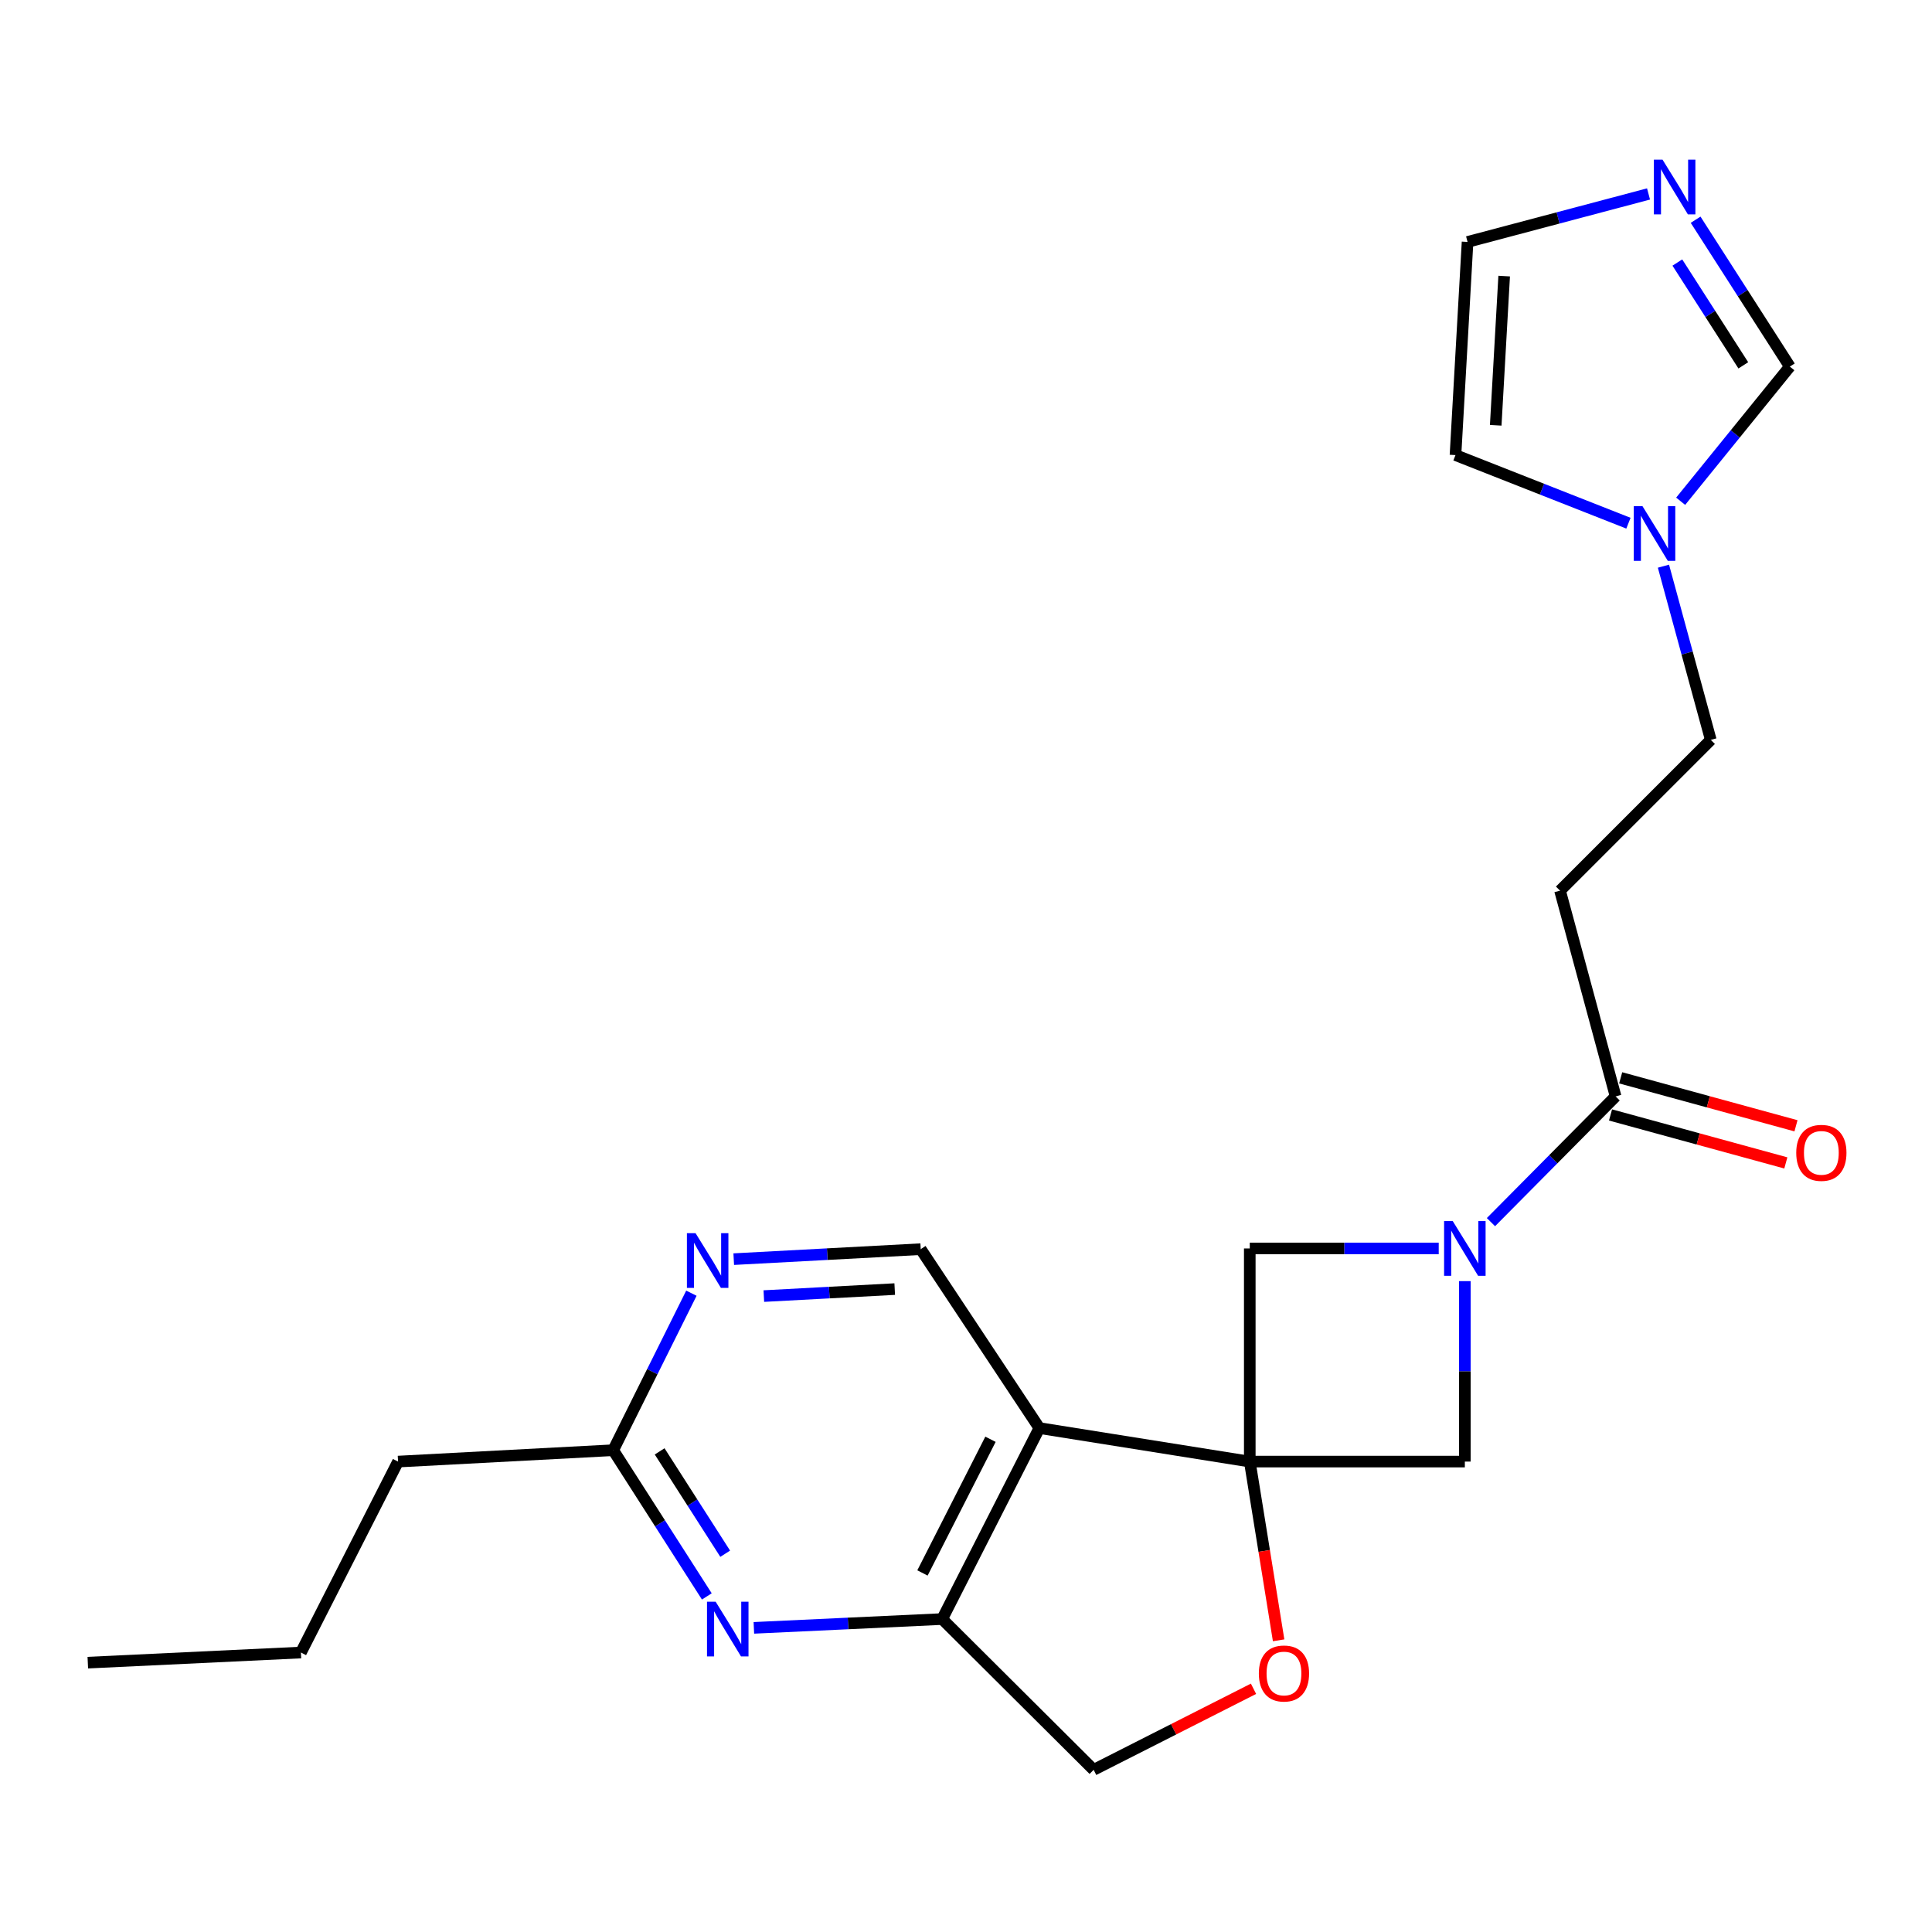 <?xml version='1.0' encoding='iso-8859-1'?>
<svg version='1.1' baseProfile='full'
              xmlns='http://www.w3.org/2000/svg'
                      xmlns:rdkit='http://www.rdkit.org/xml'
                      xmlns:xlink='http://www.w3.org/1999/xlink'
                  xml:space='preserve'
width='1000px' height='1000px' viewBox='0 0 1000 1000'>
<!-- END OF HEADER -->
<rect style='opacity:1.0;fill:#FFFFFF;stroke:none' width='1000' height='1000' x='0' y='0'> </rect>
<path class='bond-0' d='M 646.88,756.512 L 537.972,739.17' style='fill:none;fill-rule:evenodd;stroke:#000000;stroke-width:6px;stroke-linecap:butt;stroke-linejoin:miter;stroke-opacity:1' />
<path class='bond-4' d='M 646.88,756.512 L 654.348,802.767' style='fill:none;fill-rule:evenodd;stroke:#000000;stroke-width:6px;stroke-linecap:butt;stroke-linejoin:miter;stroke-opacity:1' />
<path class='bond-4' d='M 654.348,802.767 L 661.816,849.022' style='fill:none;fill-rule:evenodd;stroke:#FF0000;stroke-width:6px;stroke-linecap:butt;stroke-linejoin:miter;stroke-opacity:1' />
<path class='bond-6' d='M 646.88,756.512 L 758.201,756.512' style='fill:none;fill-rule:evenodd;stroke:#000000;stroke-width:6px;stroke-linecap:butt;stroke-linejoin:miter;stroke-opacity:1' />
<path class='bond-7' d='M 646.88,756.512 L 646.88,646.198' style='fill:none;fill-rule:evenodd;stroke:#000000;stroke-width:6px;stroke-linecap:butt;stroke-linejoin:miter;stroke-opacity:1' />
<path class='bond-2' d='M 537.972,739.17 L 487.673,838.019' style='fill:none;fill-rule:evenodd;stroke:#000000;stroke-width:6px;stroke-linecap:butt;stroke-linejoin:miter;stroke-opacity:1' />
<path class='bond-2' d='M 512.673,744.964 L 477.464,814.158' style='fill:none;fill-rule:evenodd;stroke:#000000;stroke-width:6px;stroke-linecap:butt;stroke-linejoin:miter;stroke-opacity:1' />
<path class='bond-10' d='M 537.972,739.17 L 476.562,646.563' style='fill:none;fill-rule:evenodd;stroke:#000000;stroke-width:6px;stroke-linecap:butt;stroke-linejoin:miter;stroke-opacity:1' />
<path class='bond-1' d='M 744.678,646.198 L 695.779,646.198' style='fill:none;fill-rule:evenodd;stroke:#0000FF;stroke-width:6px;stroke-linecap:butt;stroke-linejoin:miter;stroke-opacity:1' />
<path class='bond-1' d='M 695.779,646.198 L 646.88,646.198' style='fill:none;fill-rule:evenodd;stroke:#000000;stroke-width:6px;stroke-linecap:butt;stroke-linejoin:miter;stroke-opacity:1' />
<path class='bond-3' d='M 771.712,632.57 L 803.973,600.031' style='fill:none;fill-rule:evenodd;stroke:#0000FF;stroke-width:6px;stroke-linecap:butt;stroke-linejoin:miter;stroke-opacity:1' />
<path class='bond-3' d='M 803.973,600.031 L 836.233,567.491' style='fill:none;fill-rule:evenodd;stroke:#000000;stroke-width:6px;stroke-linecap:butt;stroke-linejoin:miter;stroke-opacity:1' />
<path class='bond-23' d='M 758.201,663.116 L 758.201,709.814' style='fill:none;fill-rule:evenodd;stroke:#0000FF;stroke-width:6px;stroke-linecap:butt;stroke-linejoin:miter;stroke-opacity:1' />
<path class='bond-23' d='M 758.201,709.814 L 758.201,756.512' style='fill:none;fill-rule:evenodd;stroke:#000000;stroke-width:6px;stroke-linecap:butt;stroke-linejoin:miter;stroke-opacity:1' />
<path class='bond-5' d='M 487.673,838.019 L 438.938,840.298' style='fill:none;fill-rule:evenodd;stroke:#000000;stroke-width:6px;stroke-linecap:butt;stroke-linejoin:miter;stroke-opacity:1' />
<path class='bond-5' d='M 438.938,840.298 L 390.202,842.577' style='fill:none;fill-rule:evenodd;stroke:#0000FF;stroke-width:6px;stroke-linecap:butt;stroke-linejoin:miter;stroke-opacity:1' />
<path class='bond-24' d='M 487.673,838.019 L 566.07,916.062' style='fill:none;fill-rule:evenodd;stroke:#000000;stroke-width:6px;stroke-linecap:butt;stroke-linejoin:miter;stroke-opacity:1' />
<path class='bond-11' d='M 836.233,567.491 L 807.471,460.995' style='fill:none;fill-rule:evenodd;stroke:#000000;stroke-width:6px;stroke-linecap:butt;stroke-linejoin:miter;stroke-opacity:1' />
<path class='bond-18' d='M 833.605,577.098 L 878.973,589.511' style='fill:none;fill-rule:evenodd;stroke:#000000;stroke-width:6px;stroke-linecap:butt;stroke-linejoin:miter;stroke-opacity:1' />
<path class='bond-18' d='M 878.973,589.511 L 924.34,601.925' style='fill:none;fill-rule:evenodd;stroke:#FF0000;stroke-width:6px;stroke-linecap:butt;stroke-linejoin:miter;stroke-opacity:1' />
<path class='bond-18' d='M 838.862,557.884 L 884.23,570.297' style='fill:none;fill-rule:evenodd;stroke:#000000;stroke-width:6px;stroke-linecap:butt;stroke-linejoin:miter;stroke-opacity:1' />
<path class='bond-18' d='M 884.23,570.297 L 929.598,582.711' style='fill:none;fill-rule:evenodd;stroke:#FF0000;stroke-width:6px;stroke-linecap:butt;stroke-linejoin:miter;stroke-opacity:1' />
<path class='bond-15' d='M 648.815,874.109 L 607.443,895.085' style='fill:none;fill-rule:evenodd;stroke:#FF0000;stroke-width:6px;stroke-linecap:butt;stroke-linejoin:miter;stroke-opacity:1' />
<path class='bond-15' d='M 607.443,895.085 L 566.07,916.062' style='fill:none;fill-rule:evenodd;stroke:#000000;stroke-width:6px;stroke-linecap:butt;stroke-linejoin:miter;stroke-opacity:1' />
<path class='bond-25' d='M 365.855,826.301 L 341.622,788.463' style='fill:none;fill-rule:evenodd;stroke:#0000FF;stroke-width:6px;stroke-linecap:butt;stroke-linejoin:miter;stroke-opacity:1' />
<path class='bond-25' d='M 341.622,788.463 L 317.388,750.624' style='fill:none;fill-rule:evenodd;stroke:#000000;stroke-width:6px;stroke-linecap:butt;stroke-linejoin:miter;stroke-opacity:1' />
<path class='bond-25' d='M 375.36,804.206 L 358.396,777.719' style='fill:none;fill-rule:evenodd;stroke:#0000FF;stroke-width:6px;stroke-linecap:butt;stroke-linejoin:miter;stroke-opacity:1' />
<path class='bond-25' d='M 358.396,777.719 L 341.433,751.232' style='fill:none;fill-rule:evenodd;stroke:#000000;stroke-width:6px;stroke-linecap:butt;stroke-linejoin:miter;stroke-opacity:1' />
<path class='bond-8' d='M 877.645,113.729 L 902.031,151.738' style='fill:none;fill-rule:evenodd;stroke:#0000FF;stroke-width:6px;stroke-linecap:butt;stroke-linejoin:miter;stroke-opacity:1' />
<path class='bond-8' d='M 902.031,151.738 L 926.417,189.747' style='fill:none;fill-rule:evenodd;stroke:#000000;stroke-width:6px;stroke-linecap:butt;stroke-linejoin:miter;stroke-opacity:1' />
<path class='bond-8' d='M 868.194,135.889 L 885.265,162.495' style='fill:none;fill-rule:evenodd;stroke:#0000FF;stroke-width:6px;stroke-linecap:butt;stroke-linejoin:miter;stroke-opacity:1' />
<path class='bond-8' d='M 885.265,162.495 L 902.335,189.102' style='fill:none;fill-rule:evenodd;stroke:#000000;stroke-width:6px;stroke-linecap:butt;stroke-linejoin:miter;stroke-opacity:1' />
<path class='bond-26' d='M 853.277,100.391 L 806.442,112.81' style='fill:none;fill-rule:evenodd;stroke:#0000FF;stroke-width:6px;stroke-linecap:butt;stroke-linejoin:miter;stroke-opacity:1' />
<path class='bond-26' d='M 806.442,112.81 L 759.607,125.228' style='fill:none;fill-rule:evenodd;stroke:#000000;stroke-width:6px;stroke-linecap:butt;stroke-linejoin:miter;stroke-opacity:1' />
<path class='bond-9' d='M 860.999,293.052 L 873.251,338.008' style='fill:none;fill-rule:evenodd;stroke:#0000FF;stroke-width:6px;stroke-linecap:butt;stroke-linejoin:miter;stroke-opacity:1' />
<path class='bond-9' d='M 873.251,338.008 L 885.503,382.963' style='fill:none;fill-rule:evenodd;stroke:#000000;stroke-width:6px;stroke-linecap:butt;stroke-linejoin:miter;stroke-opacity:1' />
<path class='bond-14' d='M 869.906,259.448 L 898.161,224.598' style='fill:none;fill-rule:evenodd;stroke:#0000FF;stroke-width:6px;stroke-linecap:butt;stroke-linejoin:miter;stroke-opacity:1' />
<path class='bond-14' d='M 898.161,224.598 L 926.417,189.747' style='fill:none;fill-rule:evenodd;stroke:#000000;stroke-width:6px;stroke-linecap:butt;stroke-linejoin:miter;stroke-opacity:1' />
<path class='bond-17' d='M 842.878,270.805 L 798.116,253.179' style='fill:none;fill-rule:evenodd;stroke:#0000FF;stroke-width:6px;stroke-linecap:butt;stroke-linejoin:miter;stroke-opacity:1' />
<path class='bond-17' d='M 798.116,253.179 L 753.354,235.553' style='fill:none;fill-rule:evenodd;stroke:#000000;stroke-width:6px;stroke-linecap:butt;stroke-linejoin:miter;stroke-opacity:1' />
<path class='bond-12' d='M 476.562,646.563 L 428.172,649.147' style='fill:none;fill-rule:evenodd;stroke:#000000;stroke-width:6px;stroke-linecap:butt;stroke-linejoin:miter;stroke-opacity:1' />
<path class='bond-12' d='M 428.172,649.147 L 379.782,651.73' style='fill:none;fill-rule:evenodd;stroke:#0000FF;stroke-width:6px;stroke-linecap:butt;stroke-linejoin:miter;stroke-opacity:1' />
<path class='bond-12' d='M 463.107,667.23 L 429.234,669.039' style='fill:none;fill-rule:evenodd;stroke:#000000;stroke-width:6px;stroke-linecap:butt;stroke-linejoin:miter;stroke-opacity:1' />
<path class='bond-12' d='M 429.234,669.039 L 395.361,670.847' style='fill:none;fill-rule:evenodd;stroke:#0000FF;stroke-width:6px;stroke-linecap:butt;stroke-linejoin:miter;stroke-opacity:1' />
<path class='bond-19' d='M 807.471,460.995 L 885.503,382.963' style='fill:none;fill-rule:evenodd;stroke:#000000;stroke-width:6px;stroke-linecap:butt;stroke-linejoin:miter;stroke-opacity:1' />
<path class='bond-13' d='M 357.864,669.353 L 337.626,709.989' style='fill:none;fill-rule:evenodd;stroke:#0000FF;stroke-width:6px;stroke-linecap:butt;stroke-linejoin:miter;stroke-opacity:1' />
<path class='bond-13' d='M 337.626,709.989 L 317.388,750.624' style='fill:none;fill-rule:evenodd;stroke:#000000;stroke-width:6px;stroke-linecap:butt;stroke-linejoin:miter;stroke-opacity:1' />
<path class='bond-20' d='M 317.388,750.624 L 206.034,756.512' style='fill:none;fill-rule:evenodd;stroke:#000000;stroke-width:6px;stroke-linecap:butt;stroke-linejoin:miter;stroke-opacity:1' />
<path class='bond-16' d='M 759.607,125.228 L 753.354,235.553' style='fill:none;fill-rule:evenodd;stroke:#000000;stroke-width:6px;stroke-linecap:butt;stroke-linejoin:miter;stroke-opacity:1' />
<path class='bond-16' d='M 778.557,142.904 L 774.18,220.131' style='fill:none;fill-rule:evenodd;stroke:#000000;stroke-width:6px;stroke-linecap:butt;stroke-linejoin:miter;stroke-opacity:1' />
<path class='bond-21' d='M 206.034,756.512 L 155.757,855.35' style='fill:none;fill-rule:evenodd;stroke:#000000;stroke-width:6px;stroke-linecap:butt;stroke-linejoin:miter;stroke-opacity:1' />
<path class='bond-22' d='M 155.757,855.35 L 45.455,860.584' style='fill:none;fill-rule:evenodd;stroke:#000000;stroke-width:6px;stroke-linecap:butt;stroke-linejoin:miter;stroke-opacity:1' />
<path  class='atom-2' d='M 751.941 632.038
L 761.221 647.038
Q 762.141 648.518, 763.621 651.198
Q 765.101 653.878, 765.181 654.038
L 765.181 632.038
L 768.941 632.038
L 768.941 660.358
L 765.061 660.358
L 755.101 643.958
Q 753.941 642.038, 752.701 639.838
Q 751.501 637.638, 751.141 636.958
L 751.141 660.358
L 747.461 660.358
L 747.461 632.038
L 751.941 632.038
' fill='#0000FF'/>
<path  class='atom-5' d='M 651.576 866.198
Q 651.576 859.398, 654.936 855.598
Q 658.296 851.798, 664.576 851.798
Q 670.856 851.798, 674.216 855.598
Q 677.576 859.398, 677.576 866.198
Q 677.576 873.078, 674.176 876.998
Q 670.776 880.878, 664.576 880.878
Q 658.336 880.878, 654.936 876.998
Q 651.576 873.118, 651.576 866.198
M 664.576 877.678
Q 668.896 877.678, 671.216 874.798
Q 673.576 871.878, 673.576 866.198
Q 673.576 860.638, 671.216 857.838
Q 668.896 854.998, 664.576 854.998
Q 660.256 854.998, 657.896 857.798
Q 655.576 860.598, 655.576 866.198
Q 655.576 871.918, 657.896 874.798
Q 660.256 877.678, 664.576 877.678
' fill='#FF0000'/>
<path  class='atom-6' d='M 370.424 829.049
L 379.704 844.049
Q 380.624 845.529, 382.104 848.209
Q 383.584 850.889, 383.664 851.049
L 383.664 829.049
L 387.424 829.049
L 387.424 857.369
L 383.544 857.369
L 373.584 840.969
Q 372.424 839.049, 371.184 836.849
Q 369.984 834.649, 369.624 833.969
L 369.624 857.369
L 365.944 857.369
L 365.944 829.049
L 370.424 829.049
' fill='#0000FF'/>
<path  class='atom-9' d='M 860.529 82.648
L 869.809 97.648
Q 870.729 99.128, 872.209 101.808
Q 873.689 104.488, 873.769 104.648
L 873.769 82.648
L 877.529 82.648
L 877.529 110.968
L 873.649 110.968
L 863.689 94.568
Q 862.529 92.648, 861.289 90.448
Q 860.089 88.248, 859.729 87.568
L 859.729 110.968
L 856.049 110.968
L 856.049 82.648
L 860.529 82.648
' fill='#0000FF'/>
<path  class='atom-10' d='M 850.126 261.964
L 859.406 276.964
Q 860.326 278.444, 861.806 281.124
Q 863.286 283.804, 863.366 283.964
L 863.366 261.964
L 867.126 261.964
L 867.126 290.284
L 863.246 290.284
L 853.286 273.884
Q 852.126 271.964, 850.886 269.764
Q 849.686 267.564, 849.326 266.884
L 849.326 290.284
L 845.646 290.284
L 845.646 261.964
L 850.126 261.964
' fill='#0000FF'/>
<path  class='atom-13' d='M 360.021 638.291
L 369.301 653.291
Q 370.221 654.771, 371.701 657.451
Q 373.181 660.131, 373.261 660.291
L 373.261 638.291
L 377.021 638.291
L 377.021 666.611
L 373.141 666.611
L 363.181 650.211
Q 362.021 648.291, 360.781 646.091
Q 359.581 643.891, 359.221 643.211
L 359.221 666.611
L 355.541 666.611
L 355.541 638.291
L 360.021 638.291
' fill='#0000FF'/>
<path  class='atom-19' d='M 929.729 596.71
Q 929.729 589.91, 933.089 586.11
Q 936.449 582.31, 942.729 582.31
Q 949.009 582.31, 952.369 586.11
Q 955.729 589.91, 955.729 596.71
Q 955.729 603.59, 952.329 607.51
Q 948.929 611.39, 942.729 611.39
Q 936.489 611.39, 933.089 607.51
Q 929.729 603.63, 929.729 596.71
M 942.729 608.19
Q 947.049 608.19, 949.369 605.31
Q 951.729 602.39, 951.729 596.71
Q 951.729 591.15, 949.369 588.35
Q 947.049 585.51, 942.729 585.51
Q 938.409 585.51, 936.049 588.31
Q 933.729 591.11, 933.729 596.71
Q 933.729 602.43, 936.049 605.31
Q 938.409 608.19, 942.729 608.19
' fill='#FF0000'/>
</svg>
